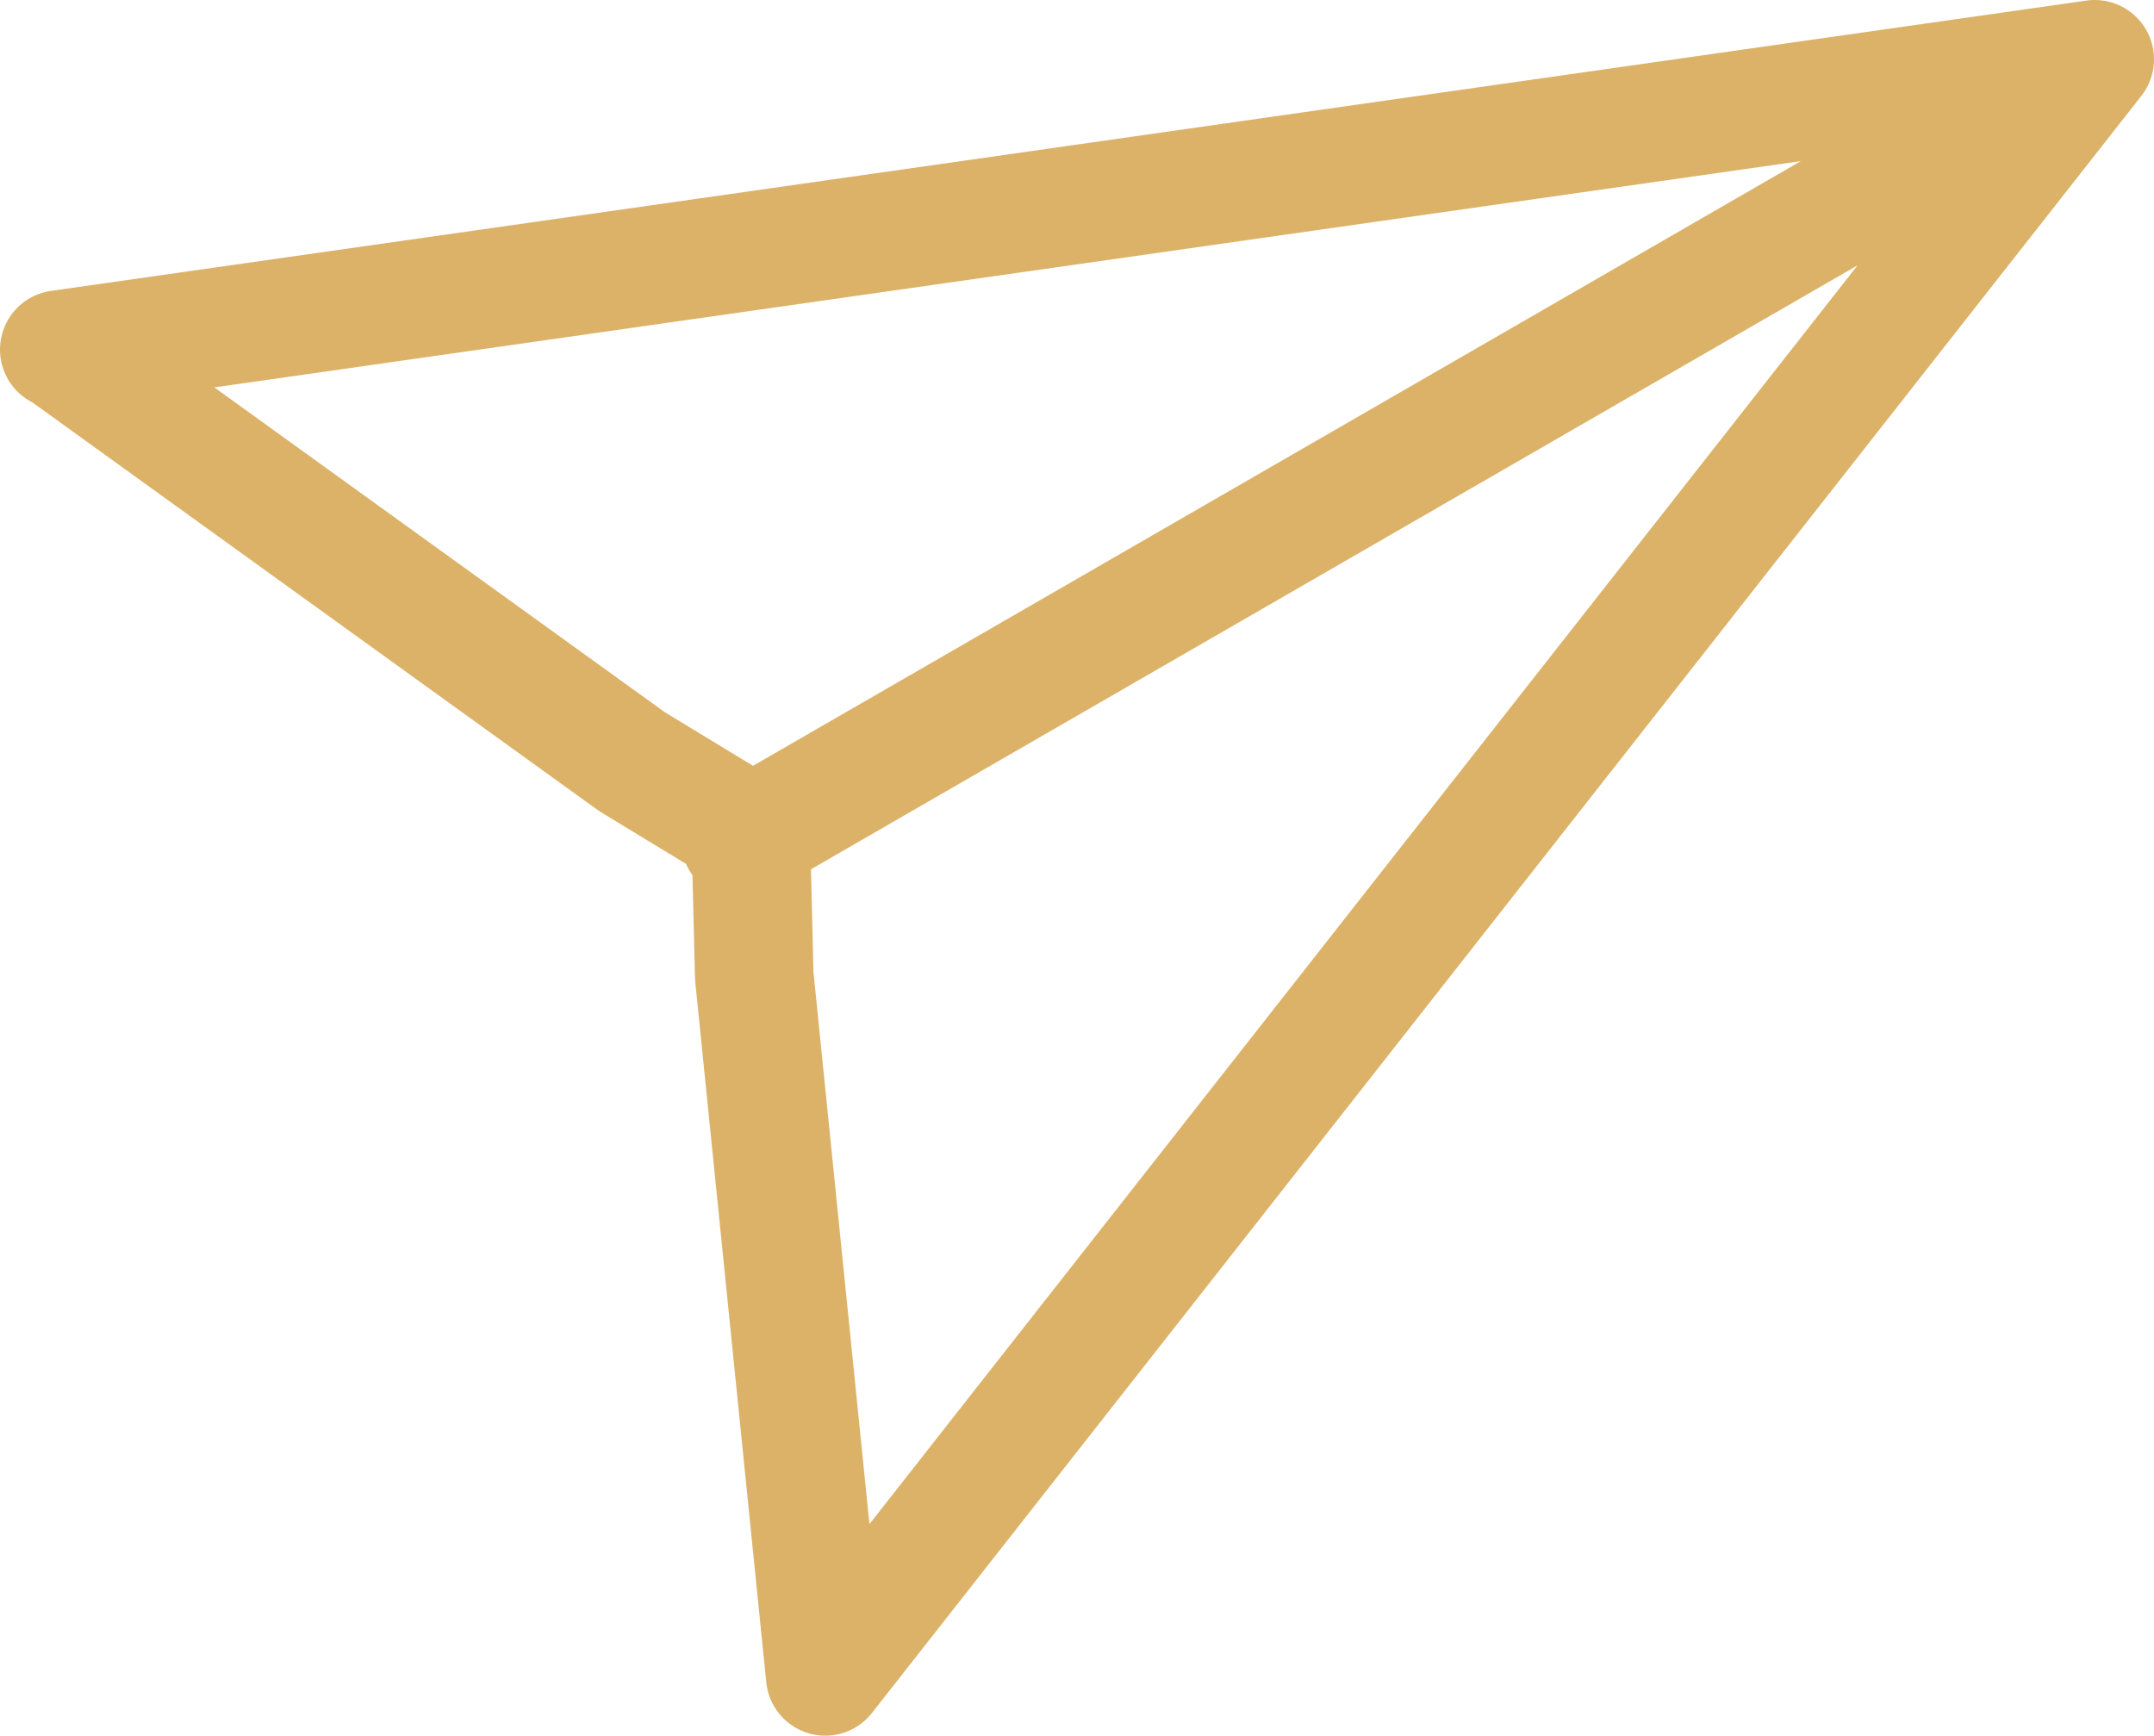 <svg id="Isolation_Mode" data-name="Isolation Mode" xmlns="http://www.w3.org/2000/svg" width="34.87" height="28.1" viewBox="0 0 34.87 28.1"><defs><style>.cls-1{fill:none;stroke:#dcb268;stroke-linecap:round;stroke-linejoin:round;stroke-width:1.92px}</style></defs><title>message</title><path class="cls-1" d="M633.83 402.46l32.95-4.7-20.55 26.18-1.15-11.34-.05-2.06-.17-.13v-.21l-1.76-1.07-9.25-6.67zm32-4.14l-20.88 12.05" transform="translate(-632.87 -396.8)"/></svg>